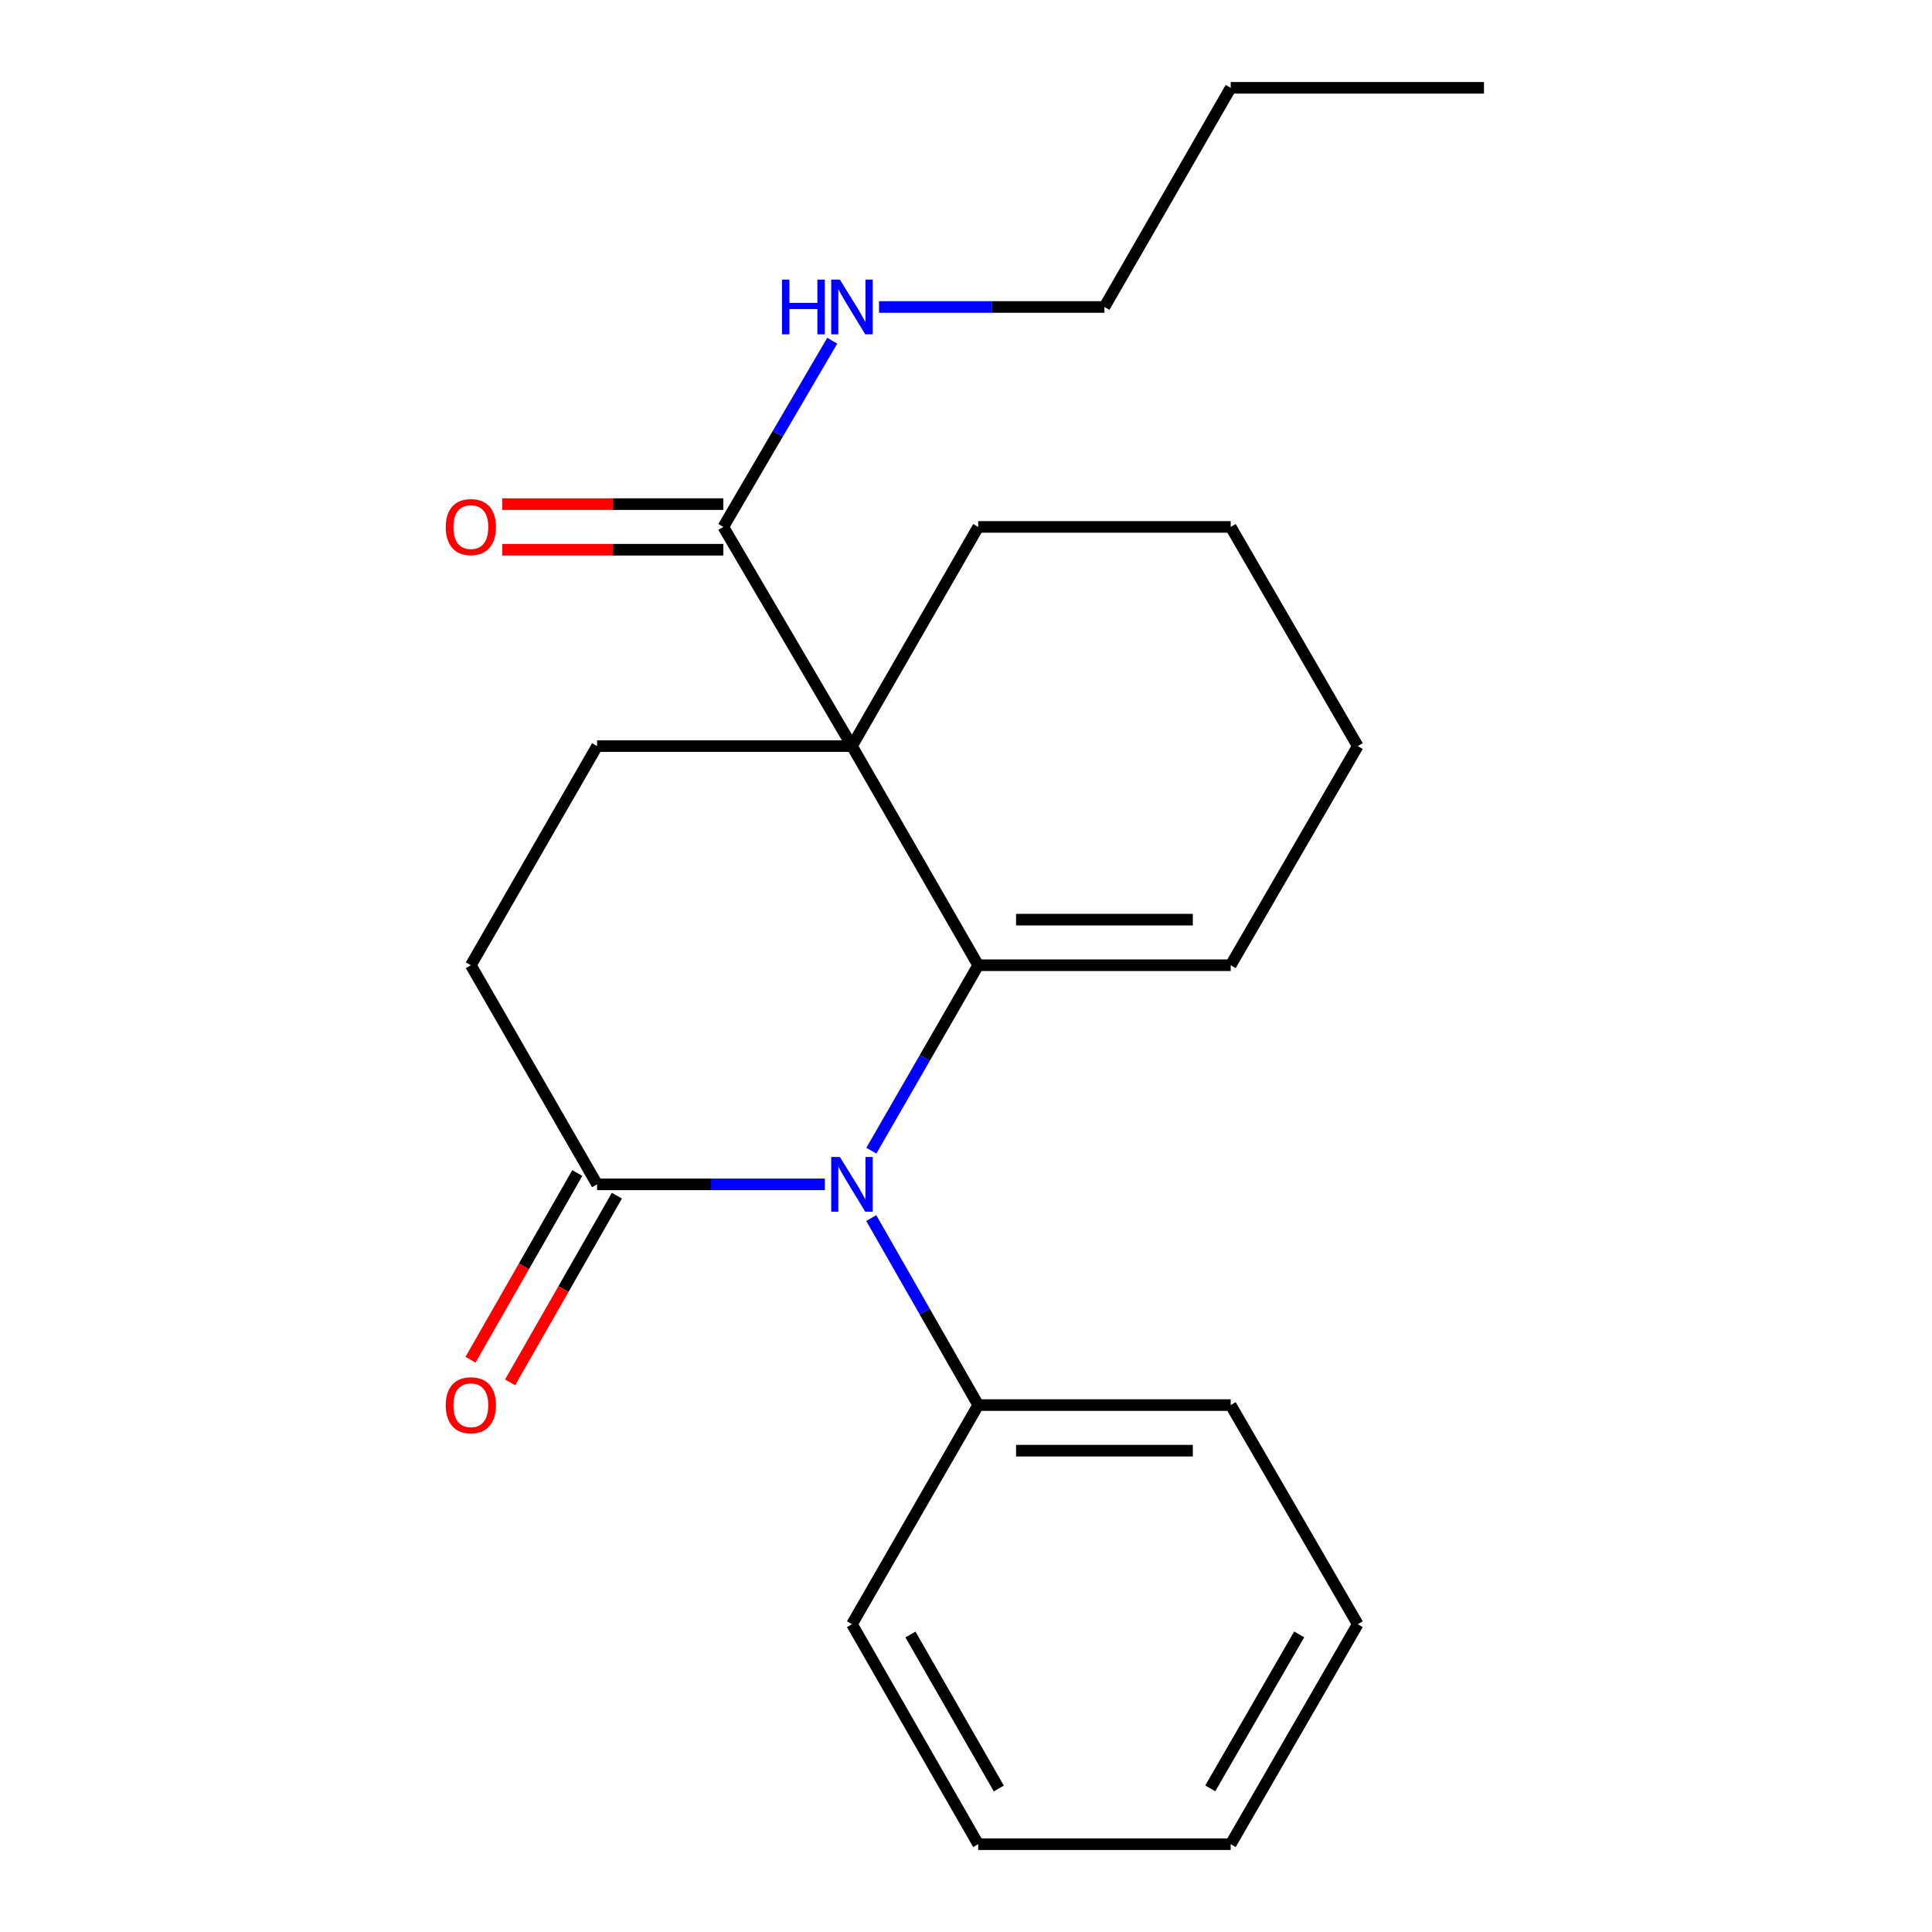 <?xml version='1.0' encoding='iso-8859-1'?>
<svg version='1.1' baseProfile='full'
              xmlns='http://www.w3.org/2000/svg'
                      xmlns:rdkit='http://www.rdkit.org/xml'
                      xmlns:xlink='http://www.w3.org/1999/xlink'
                  xml:space='preserve'
width='1000px' height='1000px' viewBox='0 0 1000 1000'>
<!-- END OF HEADER -->
<rect style='opacity:1.0;fill:#FFFFFF;stroke:none' width='1000' height='1000' x='0' y='0'> </rect>
<path class='bond-0' d='M 506.316,499.607 L 440.976,386.17' style='fill:none;fill-rule:evenodd;stroke:#000000;stroke-width:6px;stroke-linecap:butt;stroke-linejoin:miter;stroke-opacity:1' />
<path class='bond-1' d='M 506.316,499.607 L 478.667,547.596' style='fill:none;fill-rule:evenodd;stroke:#000000;stroke-width:6px;stroke-linecap:butt;stroke-linejoin:miter;stroke-opacity:1' />
<path class='bond-1' d='M 478.667,547.596 L 451.019,595.585' style='fill:none;fill-rule:evenodd;stroke:#0000FF;stroke-width:6px;stroke-linecap:butt;stroke-linejoin:miter;stroke-opacity:1' />
<path class='bond-5' d='M 506.316,499.607 L 637.008,499.607' style='fill:none;fill-rule:evenodd;stroke:#000000;stroke-width:6px;stroke-linecap:butt;stroke-linejoin:miter;stroke-opacity:1' />
<path class='bond-5' d='M 525.919,476.004 L 617.404,476.004' style='fill:none;fill-rule:evenodd;stroke:#000000;stroke-width:6px;stroke-linecap:butt;stroke-linejoin:miter;stroke-opacity:1' />
<path class='bond-3' d='M 440.976,386.17 L 374.391,272.734' style='fill:none;fill-rule:evenodd;stroke:#000000;stroke-width:6px;stroke-linecap:butt;stroke-linejoin:miter;stroke-opacity:1' />
<path class='bond-4' d='M 440.976,386.17 L 309.051,386.17' style='fill:none;fill-rule:evenodd;stroke:#000000;stroke-width:6px;stroke-linecap:butt;stroke-linejoin:miter;stroke-opacity:1' />
<path class='bond-11' d='M 440.976,386.17 L 506.316,272.734' style='fill:none;fill-rule:evenodd;stroke:#000000;stroke-width:6px;stroke-linecap:butt;stroke-linejoin:miter;stroke-opacity:1' />
<path class='bond-2' d='M 426.938,613.017 L 367.994,613.017' style='fill:none;fill-rule:evenodd;stroke:#0000FF;stroke-width:6px;stroke-linecap:butt;stroke-linejoin:miter;stroke-opacity:1' />
<path class='bond-2' d='M 367.994,613.017 L 309.051,613.017' style='fill:none;fill-rule:evenodd;stroke:#000000;stroke-width:6px;stroke-linecap:butt;stroke-linejoin:miter;stroke-opacity:1' />
<path class='bond-6' d='M 450.956,630.467 L 478.636,678.867' style='fill:none;fill-rule:evenodd;stroke:#0000FF;stroke-width:6px;stroke-linecap:butt;stroke-linejoin:miter;stroke-opacity:1' />
<path class='bond-6' d='M 478.636,678.867 L 506.316,727.266' style='fill:none;fill-rule:evenodd;stroke:#000000;stroke-width:6px;stroke-linecap:butt;stroke-linejoin:miter;stroke-opacity:1' />
<path class='bond-7' d='M 309.051,613.017 L 243.711,499.607' style='fill:none;fill-rule:evenodd;stroke:#000000;stroke-width:6px;stroke-linecap:butt;stroke-linejoin:miter;stroke-opacity:1' />
<path class='bond-8' d='M 298.807,607.158 L 271.172,655.478' style='fill:none;fill-rule:evenodd;stroke:#000000;stroke-width:6px;stroke-linecap:butt;stroke-linejoin:miter;stroke-opacity:1' />
<path class='bond-8' d='M 271.172,655.478 L 243.538,703.797' style='fill:none;fill-rule:evenodd;stroke:#FF0000;stroke-width:6px;stroke-linecap:butt;stroke-linejoin:miter;stroke-opacity:1' />
<path class='bond-8' d='M 319.295,618.876 L 291.661,667.195' style='fill:none;fill-rule:evenodd;stroke:#000000;stroke-width:6px;stroke-linecap:butt;stroke-linejoin:miter;stroke-opacity:1' />
<path class='bond-8' d='M 291.661,667.195 L 264.027,715.515' style='fill:none;fill-rule:evenodd;stroke:#FF0000;stroke-width:6px;stroke-linecap:butt;stroke-linejoin:miter;stroke-opacity:1' />
<path class='bond-9' d='M 374.391,260.933 L 317.184,260.933' style='fill:none;fill-rule:evenodd;stroke:#000000;stroke-width:6px;stroke-linecap:butt;stroke-linejoin:miter;stroke-opacity:1' />
<path class='bond-9' d='M 317.184,260.933 L 259.978,260.933' style='fill:none;fill-rule:evenodd;stroke:#FF0000;stroke-width:6px;stroke-linecap:butt;stroke-linejoin:miter;stroke-opacity:1' />
<path class='bond-9' d='M 374.391,284.535 L 317.184,284.535' style='fill:none;fill-rule:evenodd;stroke:#000000;stroke-width:6px;stroke-linecap:butt;stroke-linejoin:miter;stroke-opacity:1' />
<path class='bond-9' d='M 317.184,284.535 L 259.978,284.535' style='fill:none;fill-rule:evenodd;stroke:#FF0000;stroke-width:6px;stroke-linecap:butt;stroke-linejoin:miter;stroke-opacity:1' />
<path class='bond-10' d='M 374.391,272.734 L 402.578,224.541' style='fill:none;fill-rule:evenodd;stroke:#000000;stroke-width:6px;stroke-linecap:butt;stroke-linejoin:miter;stroke-opacity:1' />
<path class='bond-10' d='M 402.578,224.541 L 430.765,176.348' style='fill:none;fill-rule:evenodd;stroke:#0000FF;stroke-width:6px;stroke-linecap:butt;stroke-linejoin:miter;stroke-opacity:1' />
<path class='bond-23' d='M 309.051,386.17 L 243.711,499.607' style='fill:none;fill-rule:evenodd;stroke:#000000;stroke-width:6px;stroke-linecap:butt;stroke-linejoin:miter;stroke-opacity:1' />
<path class='bond-12' d='M 637.008,499.607 L 702.767,386.17' style='fill:none;fill-rule:evenodd;stroke:#000000;stroke-width:6px;stroke-linecap:butt;stroke-linejoin:miter;stroke-opacity:1' />
<path class='bond-13' d='M 506.316,727.266 L 637.008,727.266' style='fill:none;fill-rule:evenodd;stroke:#000000;stroke-width:6px;stroke-linecap:butt;stroke-linejoin:miter;stroke-opacity:1' />
<path class='bond-13' d='M 525.919,750.869 L 617.404,750.869' style='fill:none;fill-rule:evenodd;stroke:#000000;stroke-width:6px;stroke-linecap:butt;stroke-linejoin:miter;stroke-opacity:1' />
<path class='bond-14' d='M 506.316,727.266 L 440.976,840.689' style='fill:none;fill-rule:evenodd;stroke:#000000;stroke-width:6px;stroke-linecap:butt;stroke-linejoin:miter;stroke-opacity:1' />
<path class='bond-15' d='M 454.983,158.891 L 513.319,158.891' style='fill:none;fill-rule:evenodd;stroke:#0000FF;stroke-width:6px;stroke-linecap:butt;stroke-linejoin:miter;stroke-opacity:1' />
<path class='bond-15' d='M 513.319,158.891 L 571.655,158.891' style='fill:none;fill-rule:evenodd;stroke:#000000;stroke-width:6px;stroke-linecap:butt;stroke-linejoin:miter;stroke-opacity:1' />
<path class='bond-22' d='M 506.316,272.734 L 637.008,272.734' style='fill:none;fill-rule:evenodd;stroke:#000000;stroke-width:6px;stroke-linecap:butt;stroke-linejoin:miter;stroke-opacity:1' />
<path class='bond-16' d='M 702.767,386.17 L 637.008,272.734' style='fill:none;fill-rule:evenodd;stroke:#000000;stroke-width:6px;stroke-linecap:butt;stroke-linejoin:miter;stroke-opacity:1' />
<path class='bond-19' d='M 637.008,727.266 L 702.767,840.689' style='fill:none;fill-rule:evenodd;stroke:#000000;stroke-width:6px;stroke-linecap:butt;stroke-linejoin:miter;stroke-opacity:1' />
<path class='bond-20' d='M 440.976,840.689 L 506.316,954.545' style='fill:none;fill-rule:evenodd;stroke:#000000;stroke-width:6px;stroke-linecap:butt;stroke-linejoin:miter;stroke-opacity:1' />
<path class='bond-20' d='M 471.248,846.02 L 516.986,925.719' style='fill:none;fill-rule:evenodd;stroke:#000000;stroke-width:6px;stroke-linecap:butt;stroke-linejoin:miter;stroke-opacity:1' />
<path class='bond-17' d='M 571.655,158.891 L 637.008,45.455' style='fill:none;fill-rule:evenodd;stroke:#000000;stroke-width:6px;stroke-linecap:butt;stroke-linejoin:miter;stroke-opacity:1' />
<path class='bond-18' d='M 637.008,45.455 L 768.107,45.455' style='fill:none;fill-rule:evenodd;stroke:#000000;stroke-width:6px;stroke-linecap:butt;stroke-linejoin:miter;stroke-opacity:1' />
<path class='bond-24' d='M 702.767,840.689 L 637.008,954.545' style='fill:none;fill-rule:evenodd;stroke:#000000;stroke-width:6px;stroke-linecap:butt;stroke-linejoin:miter;stroke-opacity:1' />
<path class='bond-24' d='M 672.465,845.963 L 626.433,925.662' style='fill:none;fill-rule:evenodd;stroke:#000000;stroke-width:6px;stroke-linecap:butt;stroke-linejoin:miter;stroke-opacity:1' />
<path class='bond-21' d='M 506.316,954.545 L 637.008,954.545' style='fill:none;fill-rule:evenodd;stroke:#000000;stroke-width:6px;stroke-linecap:butt;stroke-linejoin:miter;stroke-opacity:1' />
<path  class='atom-2' d='M 434.716 598.857
L 443.996 613.857
Q 444.916 615.337, 446.396 618.017
Q 447.876 620.697, 447.956 620.857
L 447.956 598.857
L 451.716 598.857
L 451.716 627.177
L 447.836 627.177
L 437.876 610.777
Q 436.716 608.857, 435.476 606.657
Q 434.276 604.457, 433.916 603.777
L 433.916 627.177
L 430.236 627.177
L 430.236 598.857
L 434.716 598.857
' fill='#0000FF'/>
<path  class='atom-9' d='M 230.711 727.346
Q 230.711 720.546, 234.071 716.746
Q 237.431 712.946, 243.711 712.946
Q 249.991 712.946, 253.351 716.746
Q 256.711 720.546, 256.711 727.346
Q 256.711 734.226, 253.311 738.146
Q 249.911 742.026, 243.711 742.026
Q 237.471 742.026, 234.071 738.146
Q 230.711 734.266, 230.711 727.346
M 243.711 738.826
Q 248.031 738.826, 250.351 735.946
Q 252.711 733.026, 252.711 727.346
Q 252.711 721.786, 250.351 718.986
Q 248.031 716.146, 243.711 716.146
Q 239.391 716.146, 237.031 718.946
Q 234.711 721.746, 234.711 727.346
Q 234.711 733.066, 237.031 735.946
Q 239.391 738.826, 243.711 738.826
' fill='#FF0000'/>
<path  class='atom-10' d='M 230.711 272.814
Q 230.711 266.014, 234.071 262.214
Q 237.431 258.414, 243.711 258.414
Q 249.991 258.414, 253.351 262.214
Q 256.711 266.014, 256.711 272.814
Q 256.711 279.694, 253.311 283.614
Q 249.911 287.494, 243.711 287.494
Q 237.471 287.494, 234.071 283.614
Q 230.711 279.734, 230.711 272.814
M 243.711 284.294
Q 248.031 284.294, 250.351 281.414
Q 252.711 278.494, 252.711 272.814
Q 252.711 267.254, 250.351 264.454
Q 248.031 261.614, 243.711 261.614
Q 239.391 261.614, 237.031 264.414
Q 234.711 267.214, 234.711 272.814
Q 234.711 278.534, 237.031 281.414
Q 239.391 284.294, 243.711 284.294
' fill='#FF0000'/>
<path  class='atom-11' d='M 404.756 144.731
L 408.596 144.731
L 408.596 156.771
L 423.076 156.771
L 423.076 144.731
L 426.916 144.731
L 426.916 173.051
L 423.076 173.051
L 423.076 159.971
L 408.596 159.971
L 408.596 173.051
L 404.756 173.051
L 404.756 144.731
' fill='#0000FF'/>
<path  class='atom-11' d='M 434.716 144.731
L 443.996 159.731
Q 444.916 161.211, 446.396 163.891
Q 447.876 166.571, 447.956 166.731
L 447.956 144.731
L 451.716 144.731
L 451.716 173.051
L 447.836 173.051
L 437.876 156.651
Q 436.716 154.731, 435.476 152.531
Q 434.276 150.331, 433.916 149.651
L 433.916 173.051
L 430.236 173.051
L 430.236 144.731
L 434.716 144.731
' fill='#0000FF'/>
</svg>
